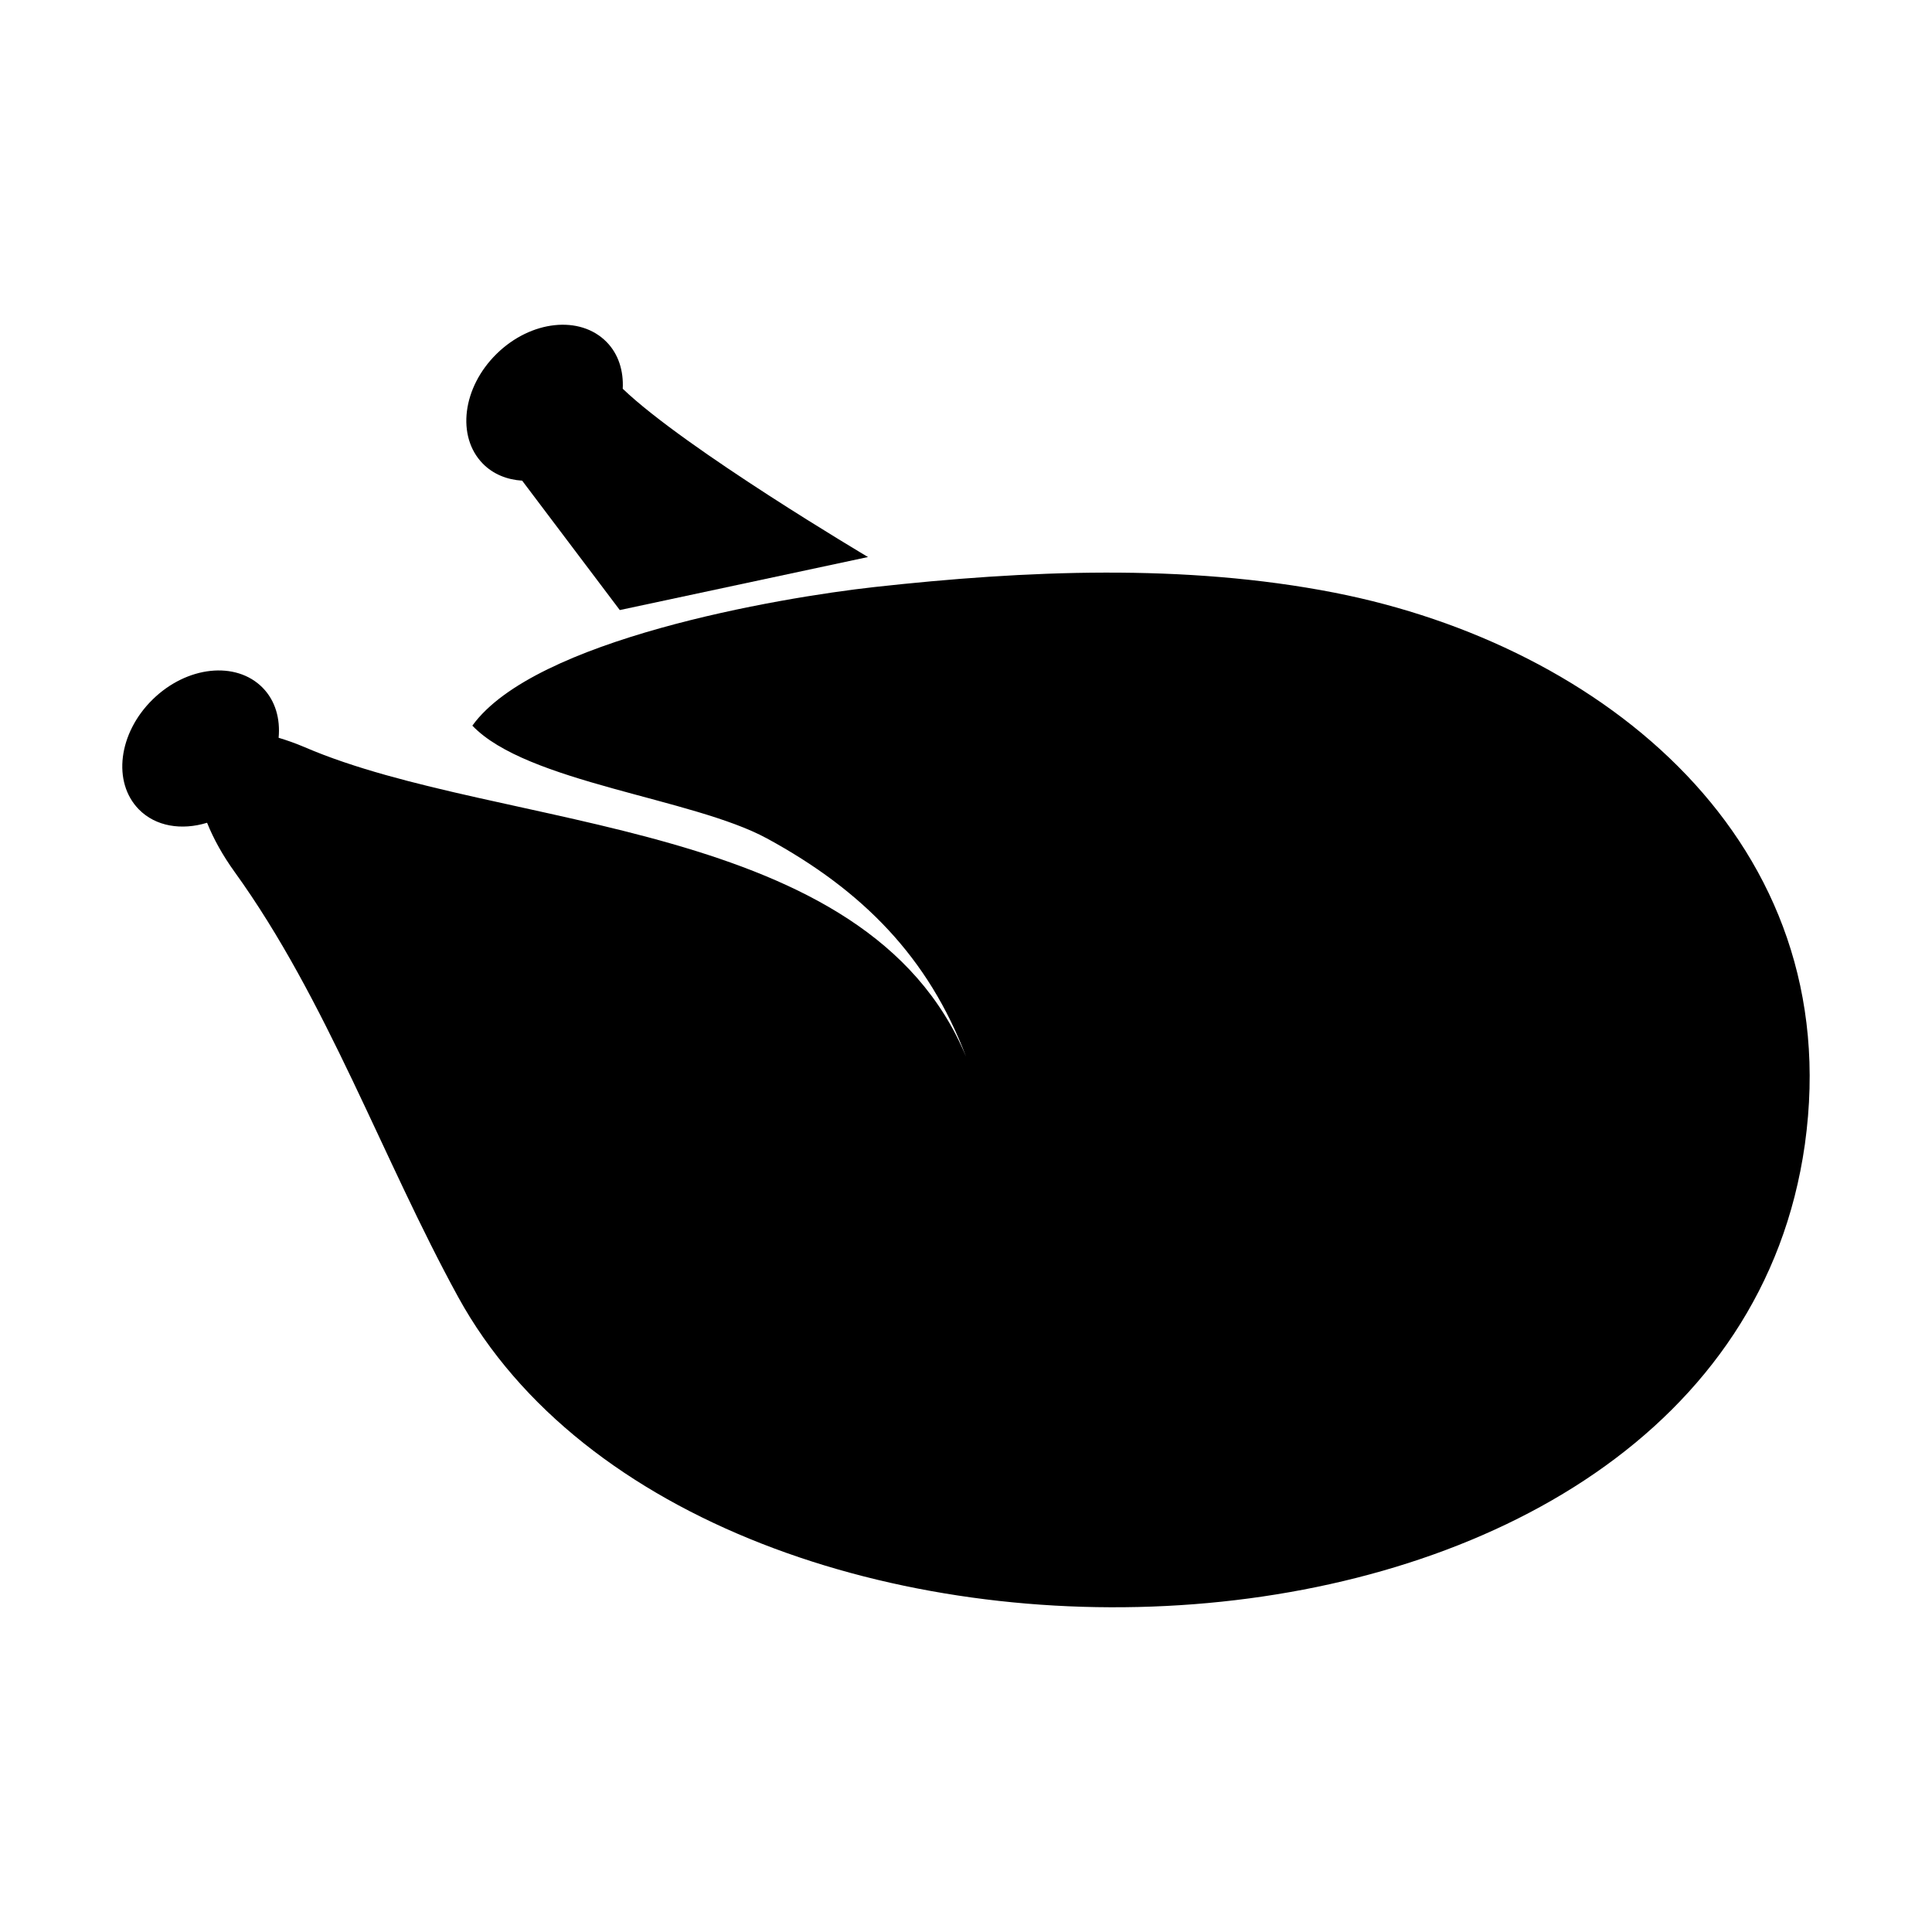 <?xml version="1.0" encoding="UTF-8"?>
<!-- Uploaded to: SVG Repo, www.svgrepo.com, Generator: SVG Repo Mixer Tools -->
<svg fill="#000000" width="800px" height="800px" version="1.1" viewBox="144 144 512 512" xmlns="http://www.w3.org/2000/svg">
 <g>
  <path d="m282.38 271.38 25.871 34.293 65.781-14.055s-48.301-28.605-65-44.594c0.238-4.699-1.09-9.145-4.266-12.383-7.031-7.176-20.086-5.769-29.156 3.129-9.07 8.898-10.695 21.926-3.656 29.102 2.75 2.805 6.434 4.258 10.426 4.508z"/>
  <path d="m497.67 301.07c-39.754-7.769-81.891-5.926-121.99-1.492-25.609 2.848-90.047 13.922-106.5 36.723 14.414 15.121 58.375 19.18 78.059 29.883 25.371 13.793 42.812 31.539 52.785 57.867-26.32-63.512-123.07-59.602-175.23-82.016-2.519-1.082-4.797-1.867-6.957-2.516 0.473-5.027-0.852-9.824-4.231-13.266-7.055-7.168-20.105-5.769-29.172 3.133-9.07 8.898-10.691 21.914-3.641 29.102 4.457 4.543 11.336 5.621 18.086 3.551 1.691 4.219 4.137 8.641 7.269 12.988 24.531 33.996 39.176 76.02 59.27 112.69 65.496 119.3 335.47 111.27 356.88-40.406-1.02 7.238-2.613 18.586 0.016-0.066 1.043-7.41 0.645-4.59 0.004-0.066 11.172-79.953-53.332-132.14-124.66-146.11z"/>
 </g>
</svg>